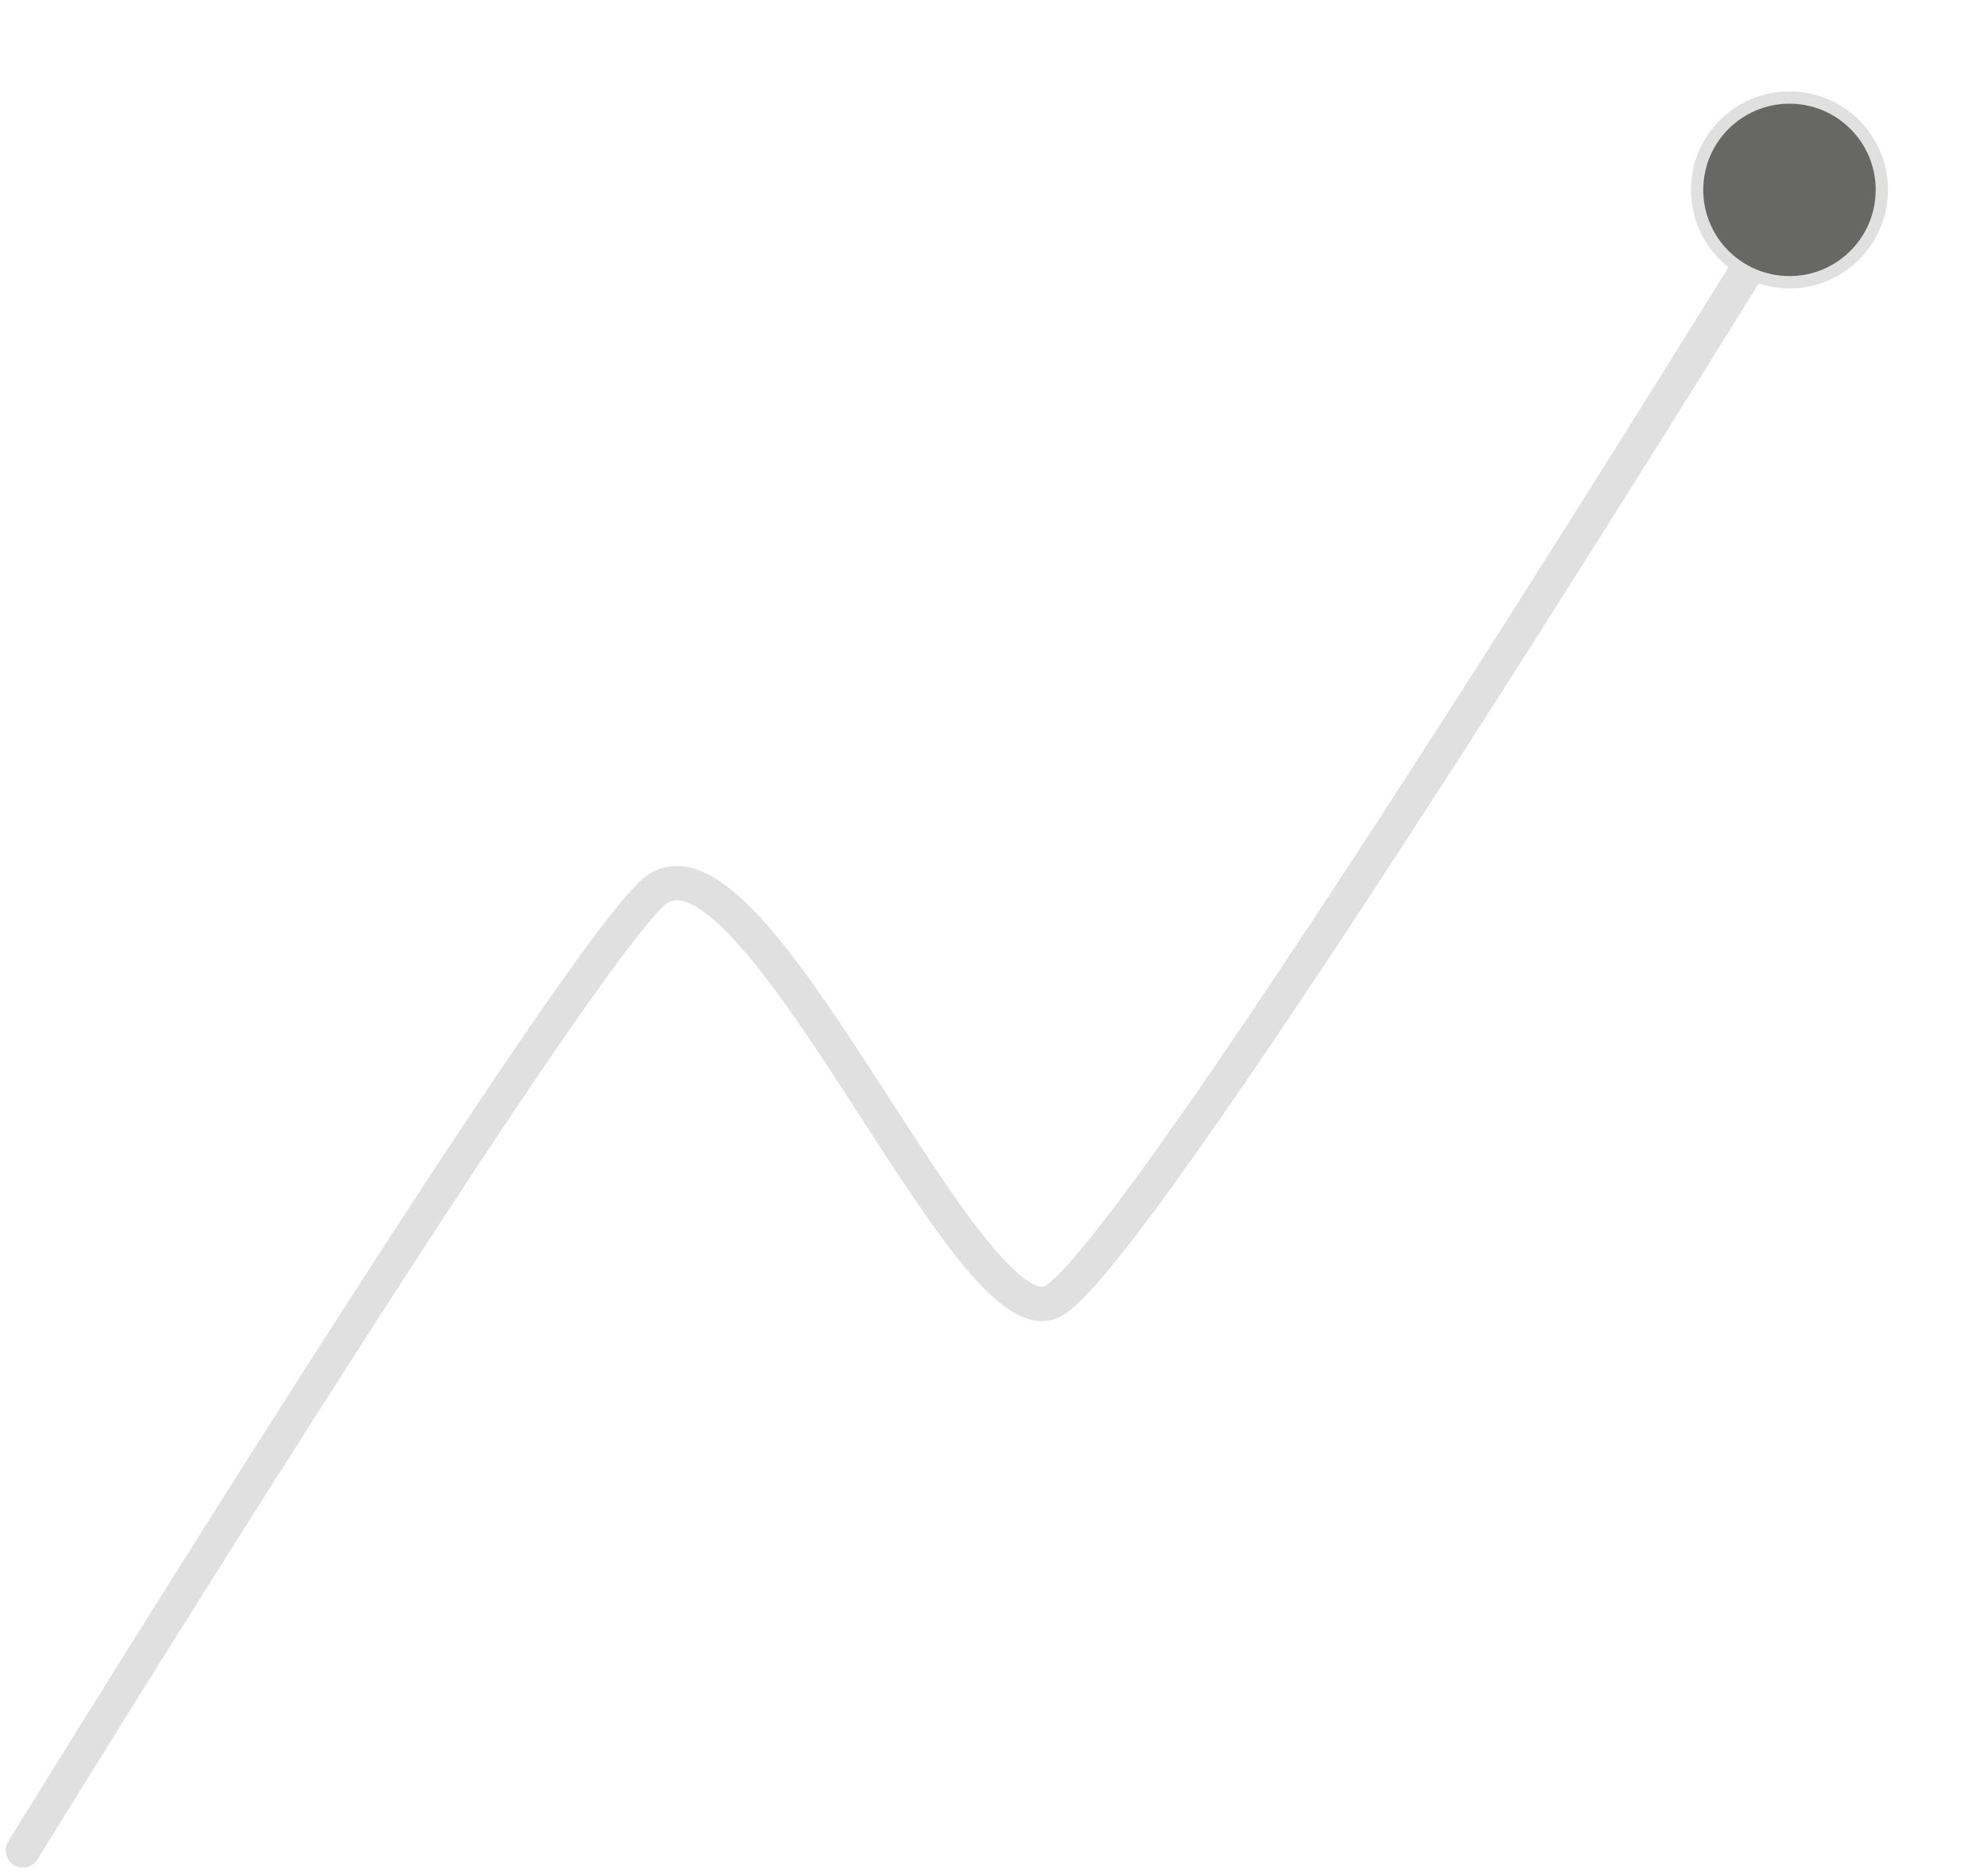 <svg width="174" height="164" viewBox="0 0 174 164" fill="none" xmlns="http://www.w3.org/2000/svg">
<path d="M2 162C2 162 48.469 86.587 56.985 78.293C65.5 70 84.5 117.5 92.061 113.972C99.622 110.443 157 17 157 17" stroke="#E0E0E0" stroke-width="3" stroke-linecap="round"/>
<g filter="url(#filter0_d_1_488)">
<circle cx="156.624" cy="16.624" r="8.624" fill="#E0E0E0"/>
</g>
<circle cx="156.624" cy="16.624" r="7.546" fill="#676766"/>
<defs>
<filter id="filter0_d_1_488" x="140" y="0" width="33.247" height="33.247" filterUnits="userSpaceOnUse" color-interpolation-filters="sRGB">
<feFlood flood-opacity="0" result="BackgroundImageFix"/>
<feColorMatrix in="SourceAlpha" type="matrix" values="0 0 0 0 0 0 0 0 0 0 0 0 0 0 0 0 0 0 127 0" result="hardAlpha"/>
<feMorphology radius="4" operator="dilate" in="SourceAlpha" result="effect1_dropShadow_1_488"/>
<feOffset/>
<feGaussianBlur stdDeviation="2"/>
<feComposite in2="hardAlpha" operator="out"/>
<feColorMatrix type="matrix" values="0 0 0 0 0.404 0 0 0 0 0.404 0 0 0 0 0.4 0 0 0 0.1 0"/>
<feBlend mode="normal" in2="BackgroundImageFix" result="effect1_dropShadow_1_488"/>
<feBlend mode="normal" in="SourceGraphic" in2="effect1_dropShadow_1_488" result="shape"/>
</filter>
</defs>
</svg>

